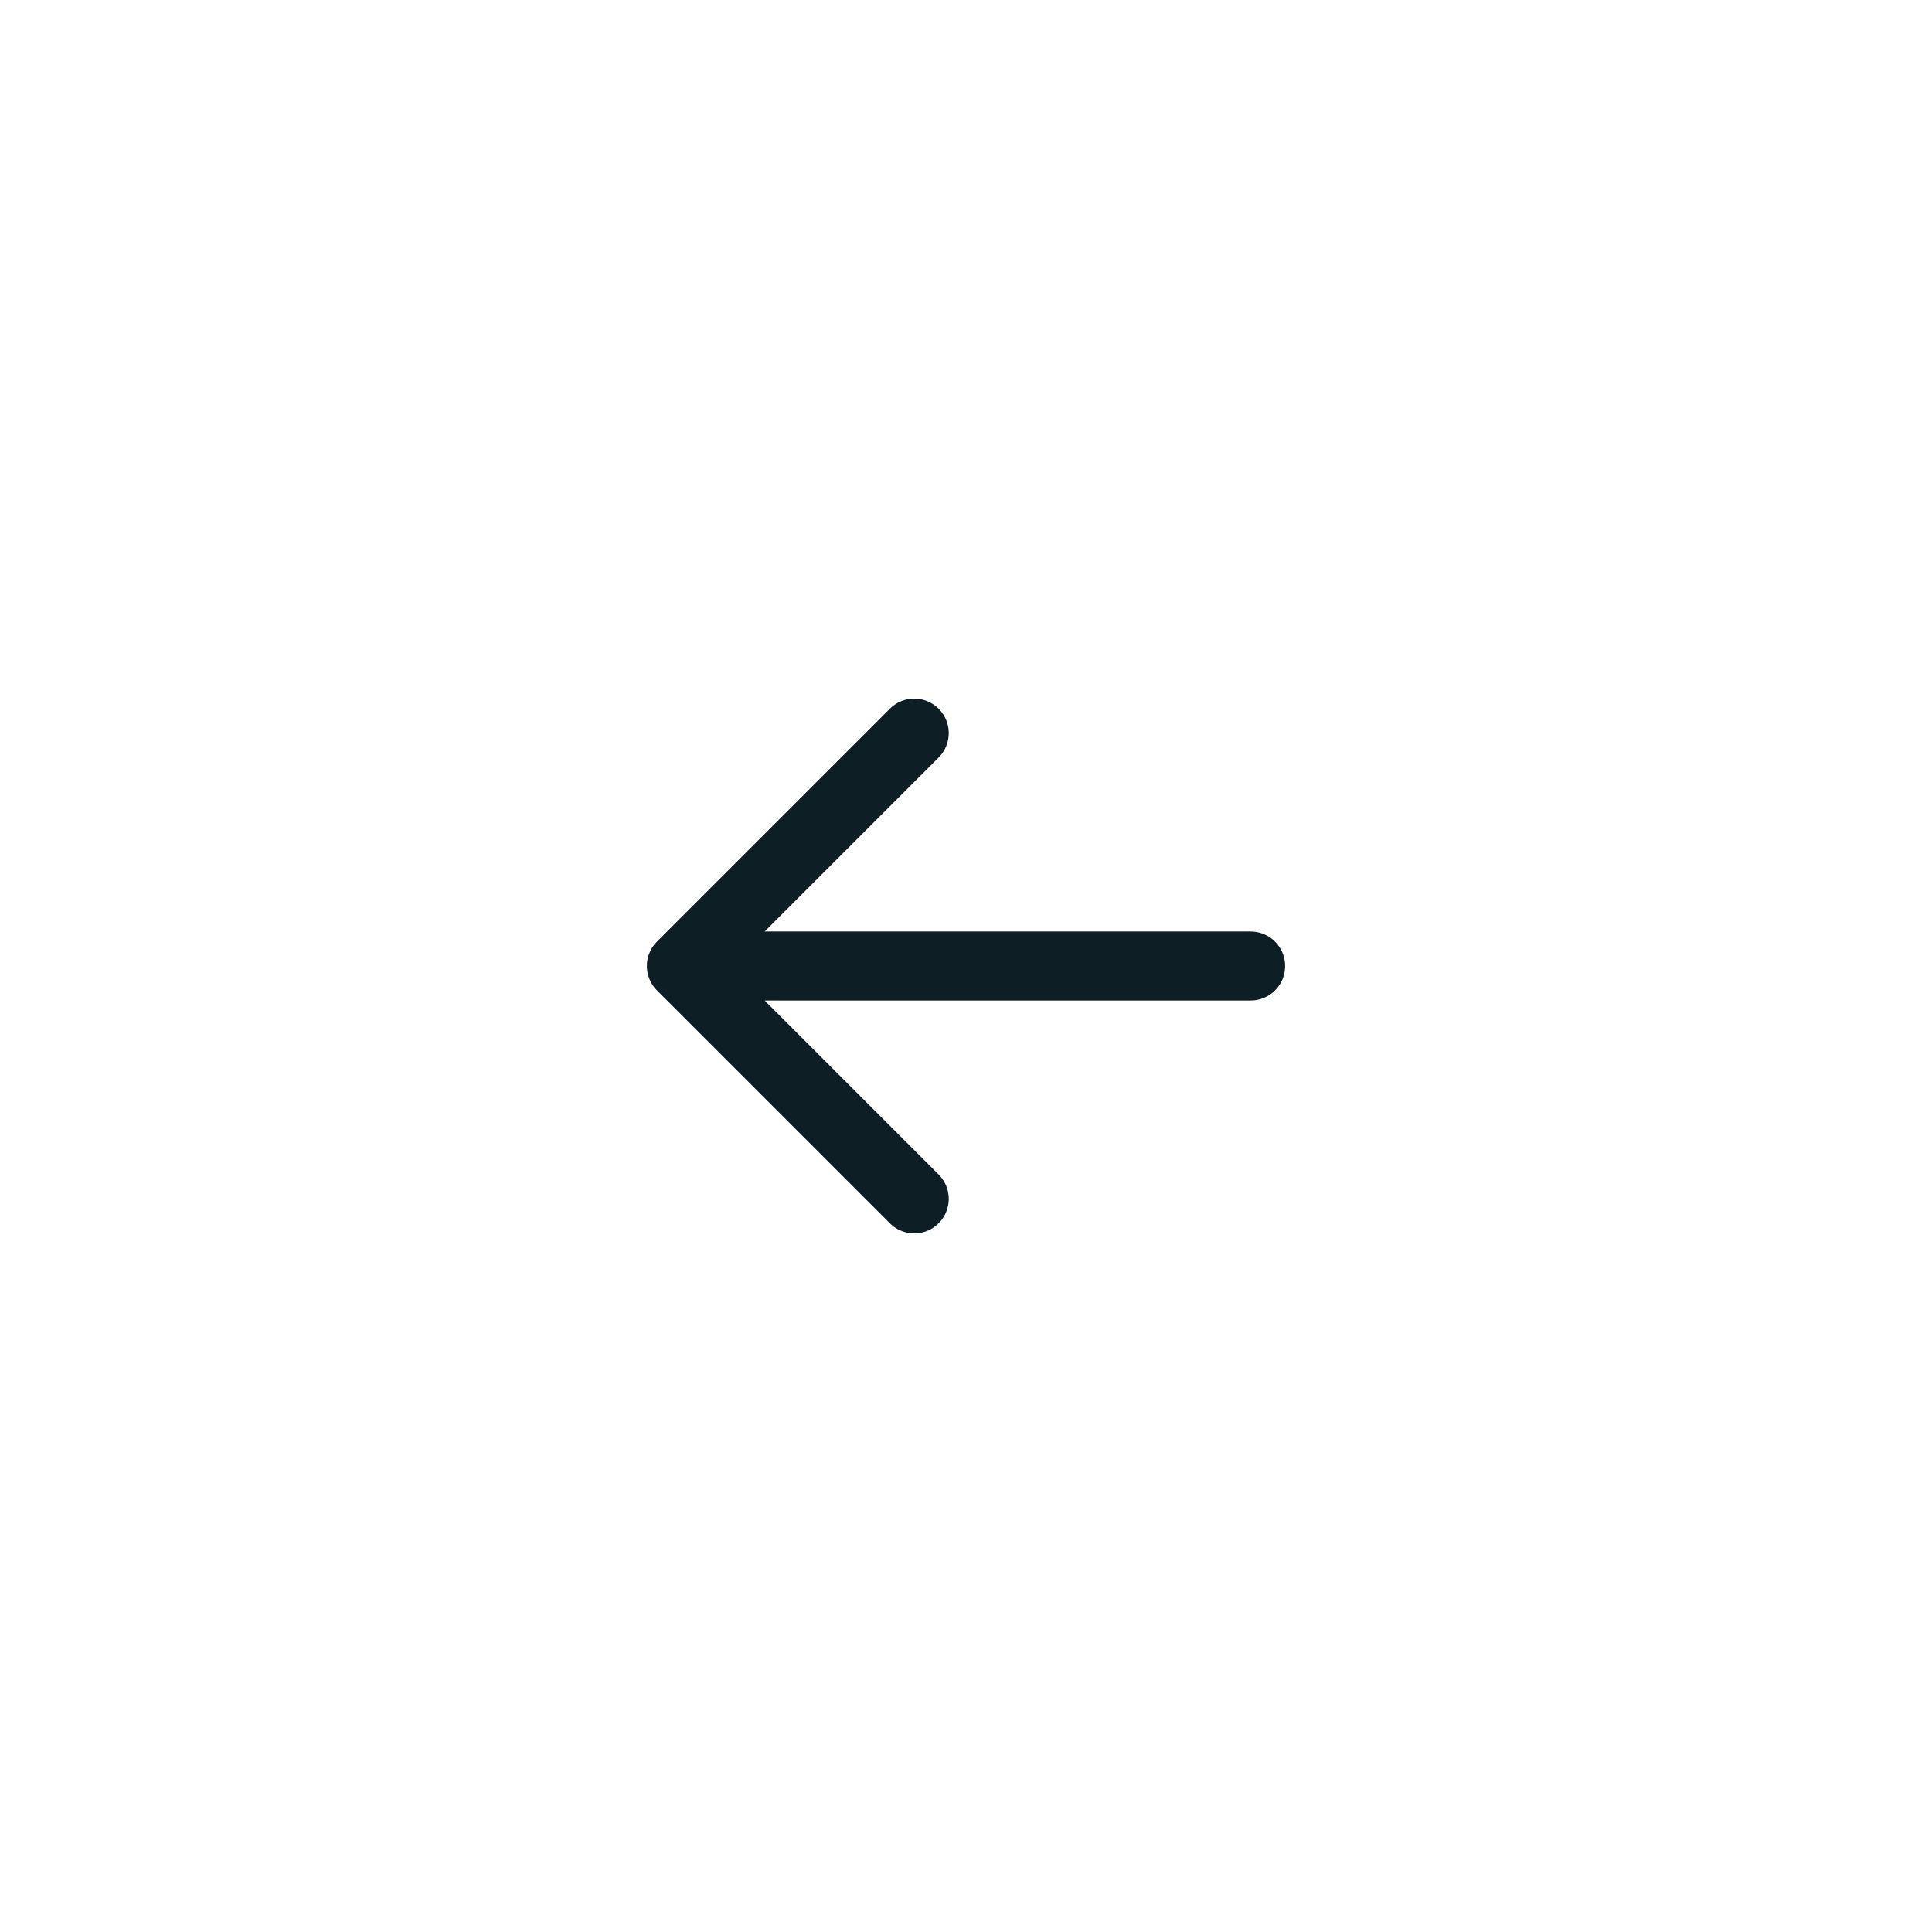 <svg xmlns="http://www.w3.org/2000/svg" width="56" height="56" fill="none"><path stroke="#0E1E25" stroke-linecap="round" stroke-linejoin="round" stroke-width="2" d="M36.25 28h-16.5m6.75-6.75L19.75 28l6.75 6.75"/></svg>